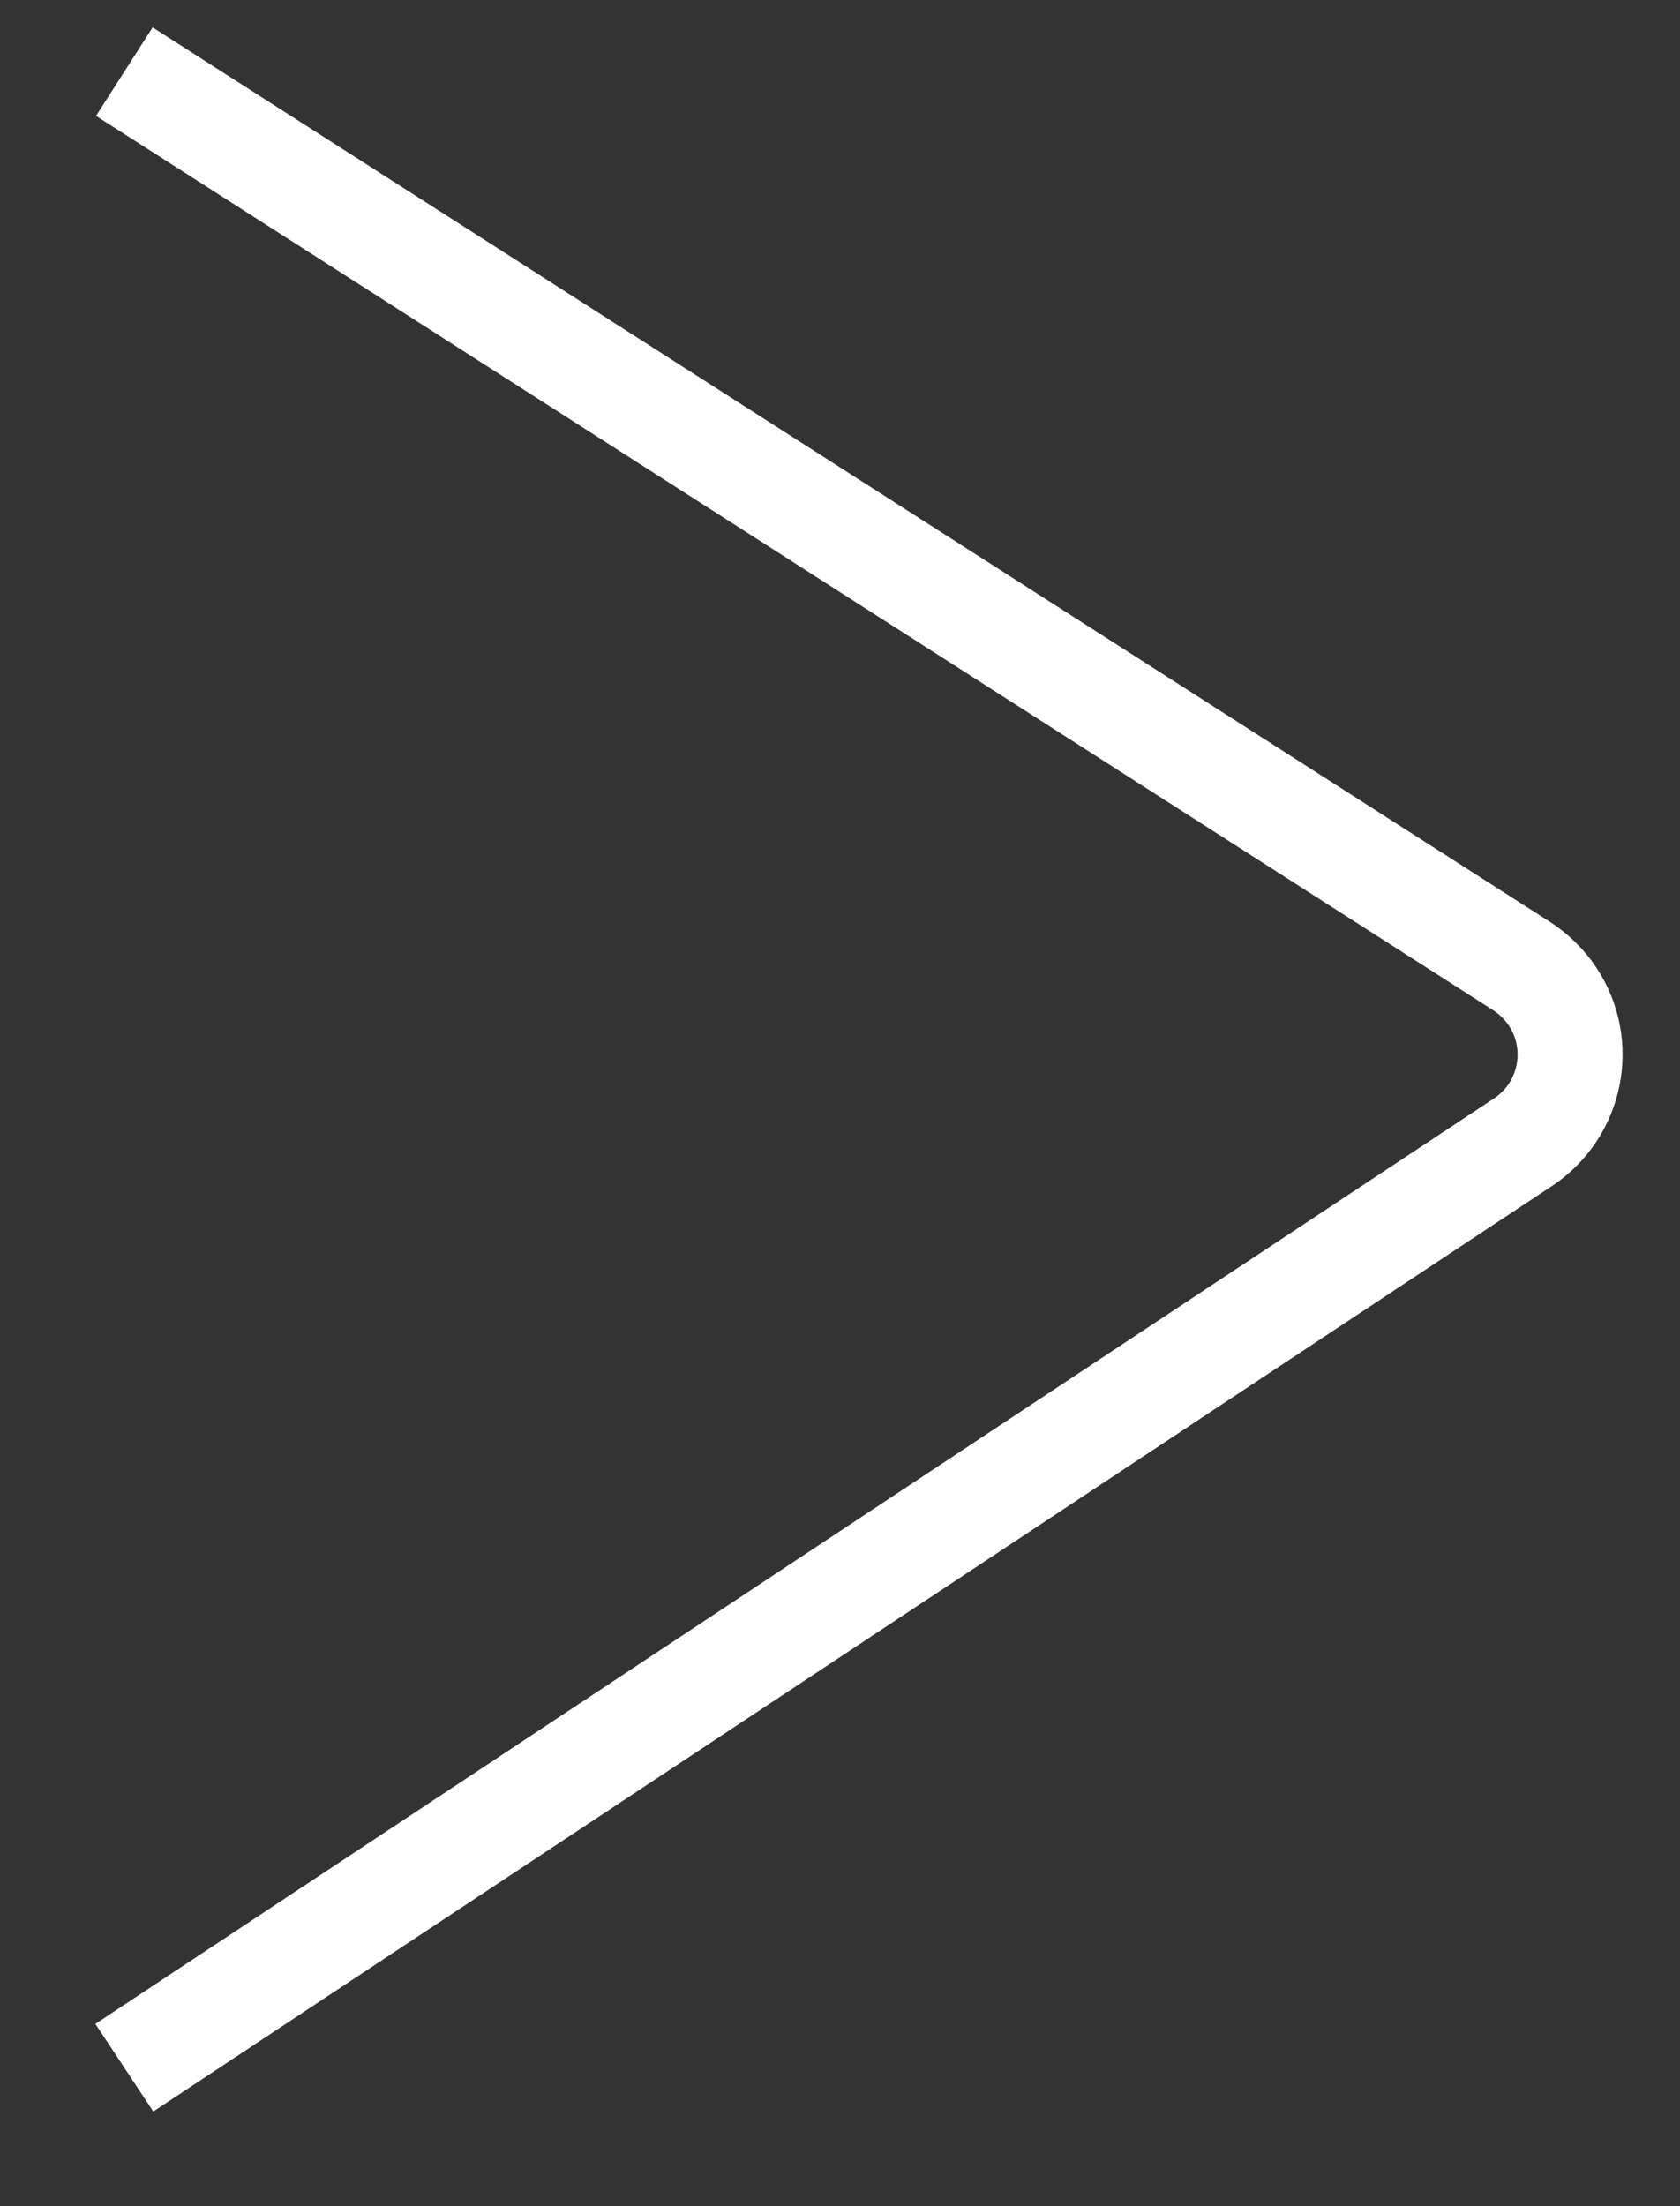 <?xml version="1.0" encoding="UTF-8"?>
<svg width="16px" height="21px" viewBox="0 0 16 21" version="1.1" xmlns="http://www.w3.org/2000/svg" xmlns:xlink="http://www.w3.org/1999/xlink">
    <rect x="0" y="0" width="16" height="21" fill="#333333" stroke="none"/>
    <title>Path 2</title>
    <g id="Shop" stroke="none" stroke-width="1" fill="none" fill-rule="evenodd">
        <g id="1240+" transform="translate(-712, -1399)" stroke="#FFFFFF">
            <g id="Cafea-Products" transform="translate(102, 924)">
                <g id="Control" transform="translate(523, 464)">
                    <g id="Control-Copy" transform="translate(94.5, 21.5) rotate(180) translate(-94.5, -21.5)translate(73, 0)">
                        <path d="M27.816,12.318 L14.496,21.127 C14.035,21.432 13.908,22.052 14.213,22.513 C14.29,22.629 14.391,22.728 14.508,22.804 C18.944,25.642 23.38,28.48 27.816,31.318" id="Path-2"></path>
                    </g>
                </g>
            </g>
        </g>
    </g>
</svg>